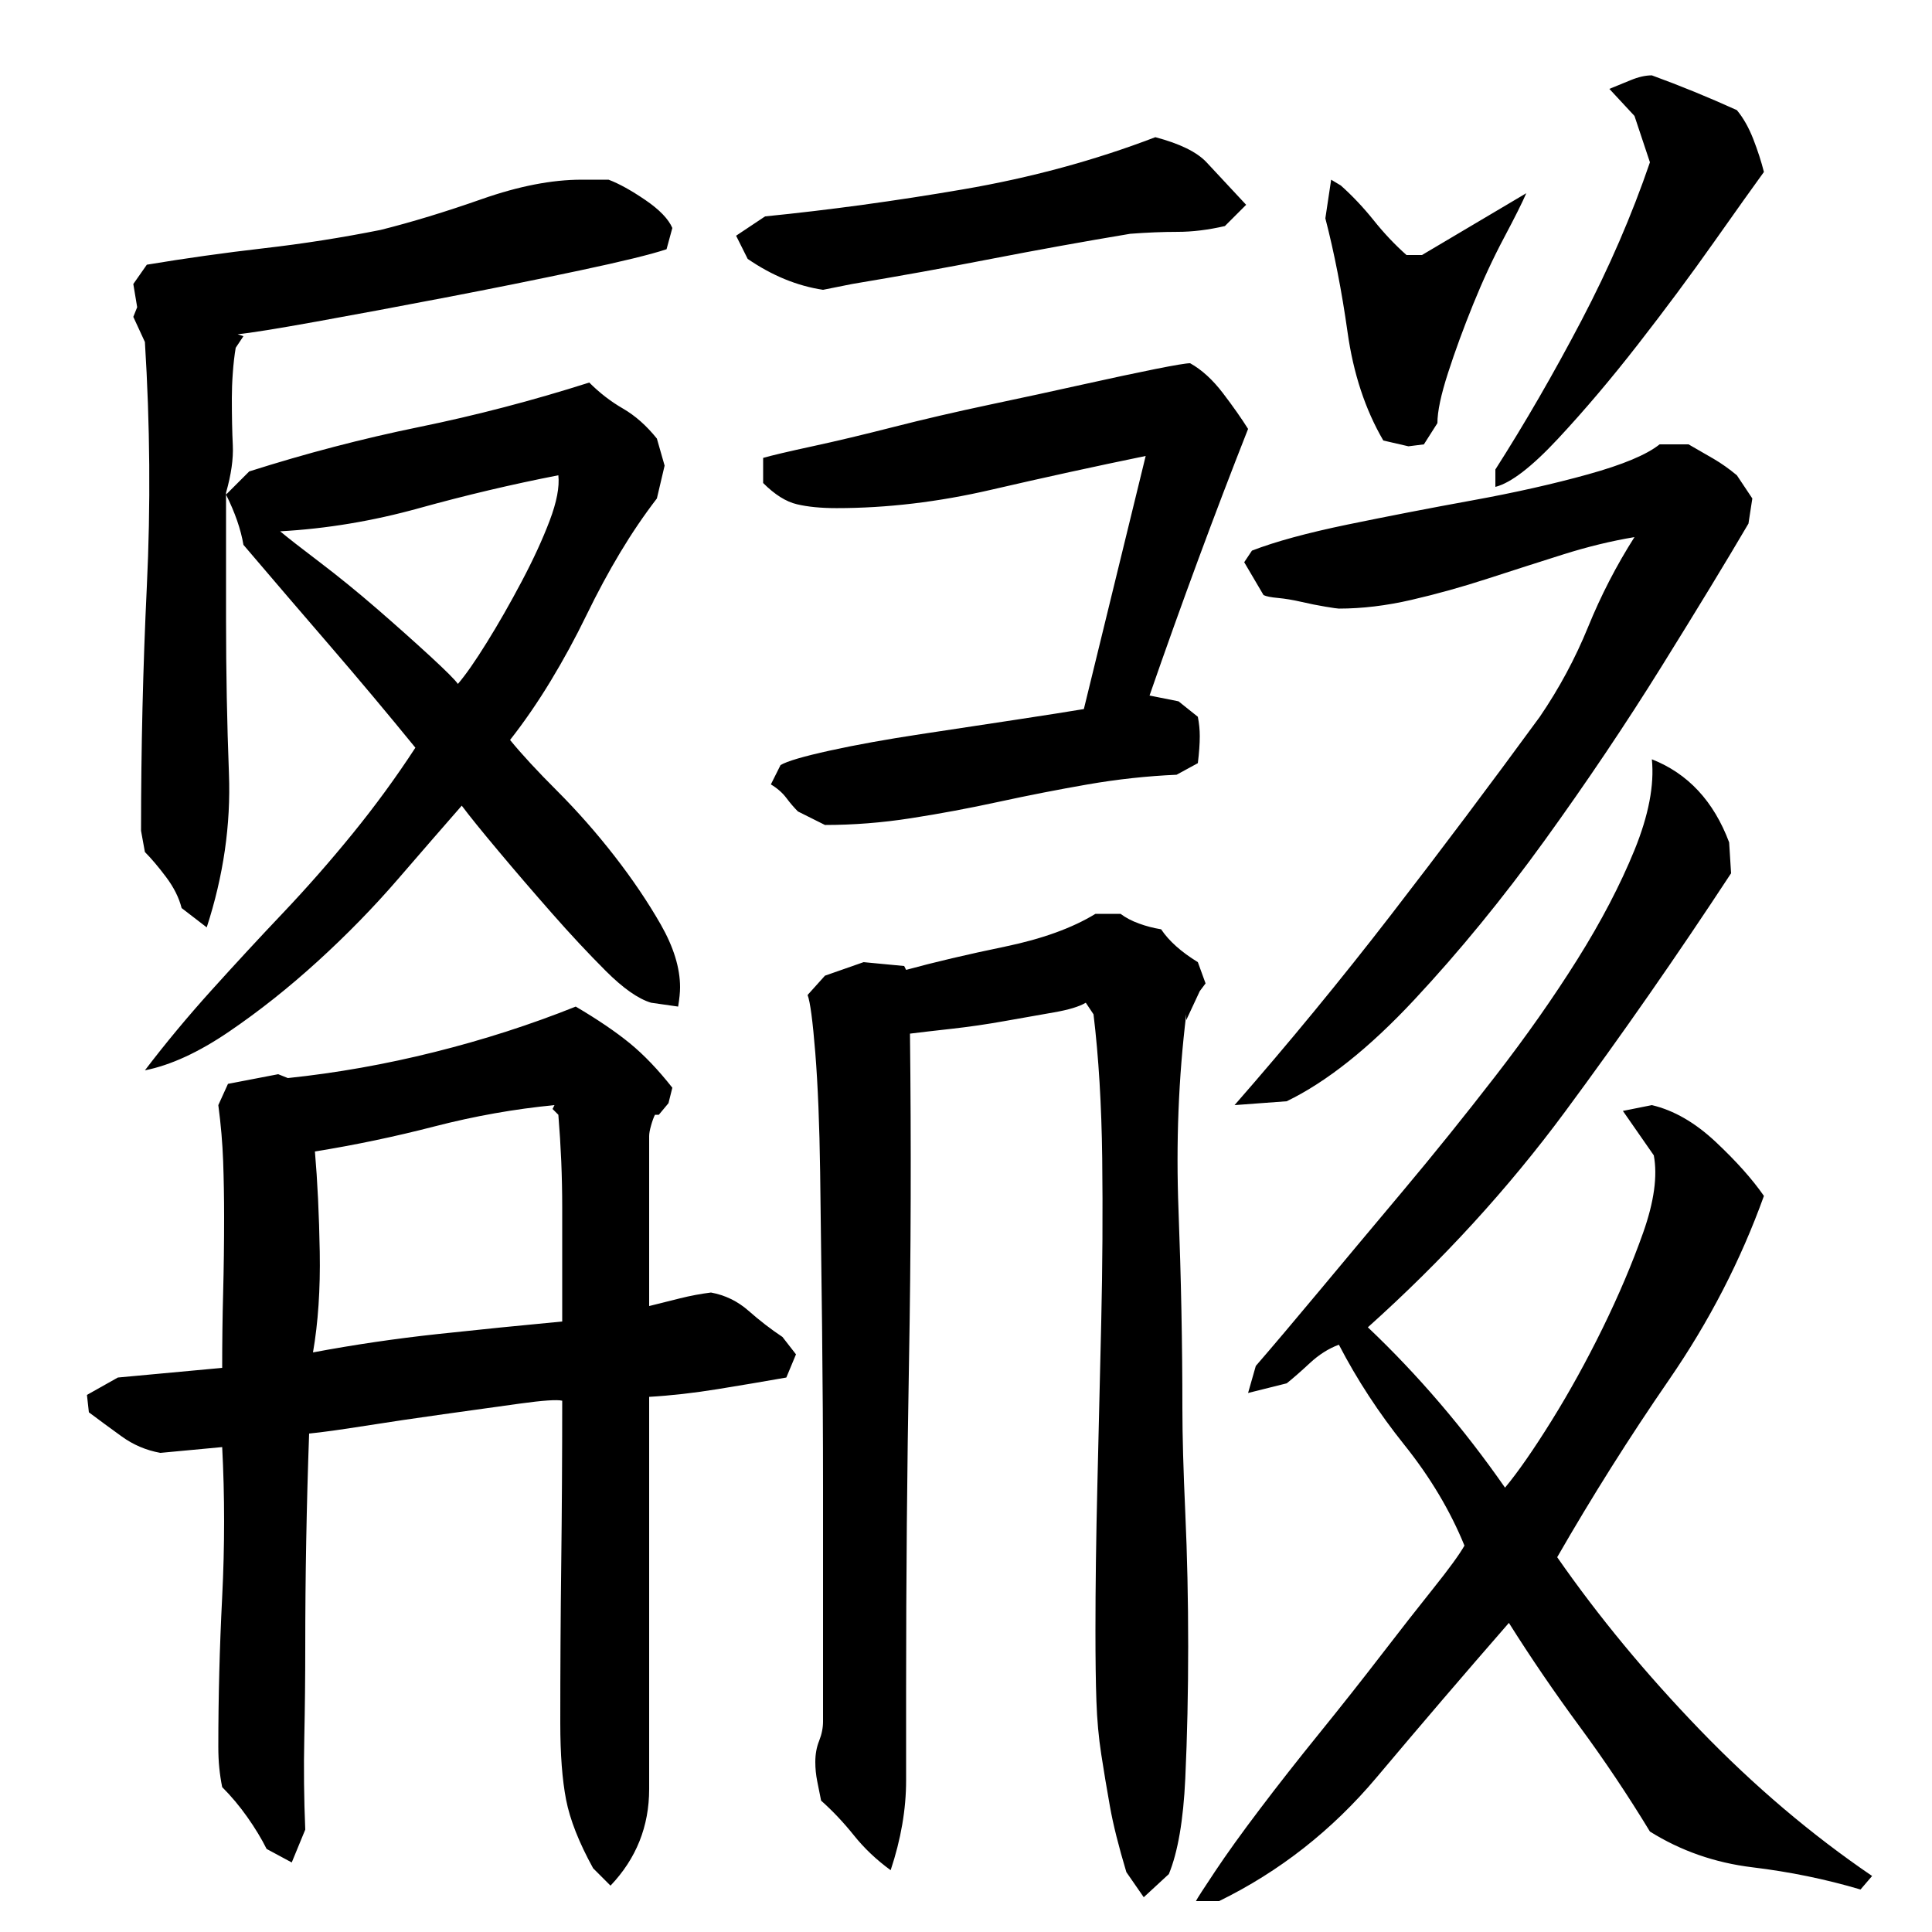 <?xml version="1.0" encoding="utf-8"?>
<!-- Generator: Adobe Illustrator 16.0.0, SVG Export Plug-In . SVG Version: 6.00 Build 0)  -->
<!DOCTYPE svg PUBLIC "-//W3C//DTD SVG 1.1//EN" "http://www.w3.org/Graphics/SVG/1.1/DTD/svg11.dtd">
<svg version="1.1" id="图层_1" xmlns="http://www.w3.org/2000/svg" xmlns:xlink="http://www.w3.org/1999/xlink" x="0px" y="0px"
	 width="1000px" height="1000px" viewBox="0 0 1000 1000" enable-background="new 0 0 1000 1000" xml:space="preserve">
<path d="M368.002,669.006c7.328,1.344,13.828,4.5,19.5,9.5c5.656,5,11.5,9.5,17.5,13.5l7,9l-5,12c-11.344,2-23.172,4-35.5,6
	c-12.344,2-24.172,3.344-35.5,4v203c0,19.328-6.672,36-20,50l-9-9c-7.344-13.344-12-25.172-14-35.5c-2-10.344-3-23.5-3-39.5
	c0-28,0.156-55.656,0.5-83c0.328-27.328,0.5-55.328,0.5-84c-2.672-0.656-10-0.156-22,1.5c-12,1.672-25.172,3.5-39.5,5.5
	c-14.344,2-27.844,4-40.5,6c-12.672,2-22.344,3.344-29,4c-0.672,18.672-1.172,37.172-1.5,55.5c-0.344,18.344-0.5,36.844-0.5,55.5
	c0,15.344-0.172,30.844-0.5,46.5c-0.344,15.656-0.172,31.5,0.5,47.5l-7,17l-13-7c-2.672-5.344-6-10.844-10-16.5
	c-4-5.672-8.344-10.844-13-15.5c-0.672-3.344-1.172-6.672-1.5-10c-0.344-3.344-0.5-7-0.5-11c0-25.328,0.656-51.156,2-77.5
	c1.328-26.328,1.328-52.156,0-77.5l-32,3c-7.344-1.328-14-4.156-20-8.5c-6-4.328-11.672-8.5-17-12.5l-1-9l16-9l54-5
	c0-13.328,0.156-26.328,0.5-39c0.328-12.656,0.5-25.656,0.5-39c0-10-0.172-19.656-0.5-29c-0.344-9.328-1.172-19-2.5-29l5-11l26-5
	l5,2c25.328-2.656,50.656-7.156,76-13.5c25.328-6.328,49.656-14.156,73-23.5c11.328,6.672,20.656,13,28,19
	c7.328,6,14.656,13.672,22,23l-2,8l-5,6h-2c-0.672,1.344-1.344,3.172-2,5.5c-0.672,2.344-1,4.172-1,5.5v88
	c5.328-1.328,10.656-2.656,16-4C357.33,670.678,362.658,669.678,368.002,669.006z M315.002,93.006c5.328,2,11.656,5.5,19,10.5
	c7.328,5,12,9.844,14,14.5l-3,11c-8,2.672-23,6.344-45,11c-22,4.672-45.172,9.344-69.5,14c-24.344,4.672-46.672,8.844-67,12.5
	c-20.344,3.672-33.844,5.844-40.5,6.5l3,1l-4,6c-0.672,4-1.172,8.344-1.5,13c-0.344,4.672-0.5,9-0.5,13c0,9.344,0.156,17.5,0.5,24.5
	c0.328,7-0.844,15.172-3.5,24.5v1l12-12c29.328-9.328,58.656-17,88-23c29.328-6,58.656-13.656,88-23
	c5.328,5.344,11.156,9.844,17.5,13.5c6.328,3.672,12.156,8.844,17.5,15.5l4,14l-4,17c-6.672,8.672-13,18-19,28
	s-11.844,20.844-17.5,32.5c-5.672,11.672-11.844,23-18.5,34c-6.672,11-13.672,21.172-21,30.5c6,7.344,14.156,16.172,24.5,26.5
	c10.328,10.344,20.156,21.5,29.5,33.5c9.328,12,17.328,23.844,24,35.5c6.656,11.672,10,22.5,10,32.5c0,2.672-0.344,6-1,10l-14-2
	c-6.672-2-14.5-7.5-23.5-16.5s-18.344-19-28-30c-9.672-11-18.844-21.656-27.5-32c-8.672-10.328-15-18.156-19-23.5
	c-9.344,10.672-20.344,23.344-33,38c-12.672,14.672-26.5,28.844-41.5,42.5c-15,13.672-30.344,25.844-46,36.5
	c-15.672,10.672-30.172,17.344-43.5,20c10.656-14,22.156-27.828,34.5-41.5c12.328-13.656,24.656-27,37-40
	c12.328-13,24.328-26.656,36-41c11.656-14.328,22.5-29.156,32.5-44.5c-14.672-18-29.344-35.5-44-52.5
	c-14.672-17-29.672-34.5-45-52.5c-1.344-8-4.344-16.656-9-26v65c0,26.672,0.5,53.172,1.5,79.5c1,26.344-2.844,52.844-11.5,79.5
	l-13-10c-1.344-5.328-4-10.656-8-16c-4-5.328-7.672-9.656-11-13l-2-11c0-42.656,1-84.828,3-126.5c2-41.656,1.656-83.828-1-126.5
	l-6-13l2-5l-2-12l7-10c20-3.328,40.156-6.156,60.5-8.5c20.328-2.328,40.5-5.5,60.5-9.5c16-4,33.5-9.328,52.5-16
	c19-6.656,36.156-10,51.5-10H315.002z M289.002,246.006c-24,4.672-48,10.344-72,17c-24,6.672-48,10.672-72,12
	c4,3.344,10.828,8.672,20.5,16c9.656,7.344,19.5,15.344,29.5,24c10,8.672,19.156,16.844,27.5,24.5
	c8.328,7.672,13.156,12.5,14.5,14.5c4-4.656,9-11.828,15-21.5c6-9.656,12-20.156,18-31.5c6-11.328,10.828-21.828,14.5-31.5
	C288.158,259.85,289.658,252.006,289.002,246.006z M163.002,596.006c1.328,15.344,2.156,32.672,2.5,52
	c0.328,19.344-0.844,36.672-3.5,52c21.328-4,42.828-7.156,64.5-9.5c21.656-2.328,43.156-4.5,64.5-6.5v-59c0-8-0.172-16-0.5-24
	c-0.344-8-0.844-16-1.5-24l-3-3l1-2c-20.672,2-41.344,5.672-62,11C204.33,588.35,183.658,592.678,163.002,596.006z M598.002,71.006
	c12.656,3.344,21.5,7.672,26.5,13c5,5.344,11.828,12.672,20.5,22l-11,11c-8.672,2-16.844,3-24.5,3c-7.672,0-15.844,0.344-24.5,1
	c-24,4-48,8.344-72,13c-24,4.672-48,9-72,13l-15,3c-13.344-2-26.344-7.328-39-16l-6-12l15-10c33.328-3.328,67.5-8,102.5-14
	S566.658,83.006,598.002,71.006z M413.002,420.006c-2-2-4-4.328-6-7c-2-2.656-4.672-5-8-7l5-10c3.328-2,11.828-4.5,25.5-7.5
	c13.656-3,29.328-5.828,47-8.5c17.656-2.656,34.156-5.156,49.5-7.5c15.328-2.328,27-4.156,35-5.5l32-131
	c-26,5.344-52.672,11.172-80,17.5c-27.344,6.344-54,9.5-80,9.5c-8,0-14.844-0.656-20.5-2c-5.672-1.328-11.5-5-17.5-11v-13
	c4.656-1.328,13.156-3.328,25.5-6c12.328-2.656,26.328-6,42-10c15.656-4,32.156-7.828,49.5-11.5c17.328-3.656,33.5-7.156,48.5-10.5
	c15-3.328,27.5-6,37.5-8s16-3,18-3c6,3.344,11.656,8.5,17,15.5c5.328,7,9.656,13.172,13,18.5c-17.344,44-34.344,90-51,138l15,3l10,8
	c0.656,3.344,1,6.672,1,10c0,4-0.344,8.672-1,14l-11,6c-15.344,0.672-30.672,2.344-46,5c-15.344,2.672-30.672,5.672-46,9
	c-15.344,3.344-30.5,6.172-45.5,8.5c-15,2.344-29.844,3.5-44.5,3.5L413.002,420.006z M612.002,729.006c0,14,0.5,32,1.5,54
	s1.5,45,1.5,69s-0.5,46.828-1.5,68.5c-1,21.656-3.844,38.156-8.5,49.5l-13,12l-9-13c-4-13.344-6.844-24.672-8.5-34
	c-1.672-9.344-3.172-18.344-4.5-27c-1.344-8.672-2.172-17.844-2.5-27.5c-0.344-9.656-0.5-21.828-0.5-36.5
	c0-22.656,0.328-47.828,1-75.5c0.656-27.656,1.328-55.828,2-84.5c0.656-28.656,0.828-56.828,0.5-84.5
	c-0.344-27.656-1.844-52.5-4.5-74.5l-4-6c-3.344,2-8.844,3.672-16.5,5c-7.672,1.344-16.172,2.844-25.5,4.5
	c-9.344,1.672-18.5,3-27.5,4s-16.172,1.844-21.5,2.5c0.656,57.344,0.5,113.844-0.5,169.5c-1,55.672-1.5,112.172-1.5,169.5
	c0,16.656,0,32.5,0,47.5s-2.672,30.5-8,46.5c-7.344-5.344-13.672-11.344-19-18c-5.344-6.672-11-12.672-17-18
	c-0.672-3.344-1.344-6.672-2-10c-0.672-3.344-1-6.672-1-10c0-4,0.656-7.672,2-11c1.328-3.344,2-6.672,2-10c0-10,0-26,0-48
	s0-46.328,0-73c0-26.656-0.172-54.5-0.5-83.5c-0.344-29-0.672-55.656-1-80c-0.344-24.328-1.172-44.828-2.5-61.5
	c-1.344-16.656-2.672-26.656-4-30l9-10l20-7l21,2l1,2c14.656-4,31.656-8,51-12c19.328-4,35-9.656,47-17h13
	c2.656,2,5.828,3.672,9.5,5c3.656,1.344,7.5,2.344,11.5,3c4,6,10.328,11.672,19,17l4,11l-3,4l-7,15v-3c-4,32.672-5.344,66.5-4,101.5
	C611.33,661.506,612.002,695.678,612.002,729.006z M650.002,707.006c8.656-10,19.656-23,33-39c13.328-16,27.828-33.328,43.5-52
	c15.656-18.656,31.5-38.328,47.5-59c16-20.656,30.156-40.828,42.5-60.5c12.328-19.656,22.156-38.5,29.5-56.5
	c7.328-18,10.328-33.656,9-47c18.656,7.344,32,21.672,40,43l1,16c-28,42.672-56.672,83.844-86,123.5
	c-29.344,39.672-63.344,76.844-102,111.5c26,24.672,49.656,52.344,71,83c6.656-8,14.656-19.5,24-34.5c9.328-15,18.156-31,26.5-48
	c8.328-17,15.328-33.5,21-49.5c5.656-16,7.5-29.328,5.5-40l-16-23l15-3c11.328,2.672,22.328,9,33,19c10.656,10,19,19.344,25,28
	c-12,33.344-28.344,65-49,95c-20.672,30-40,60.672-58,92c21.328,30.672,46,60.5,74,89.5s57.656,54.156,89,75.5l-6,7
	c-18-5.344-36.672-9.172-56-11.5c-19.344-2.344-37-8.5-53-18.5c-11.344-18.672-23.5-36.844-36.5-54.5s-25.172-35.5-36.5-53.5
	c-22.672,26-45.5,52.656-68.5,80c-23,27.328-50.172,48.656-81.5,64h-12c0.656-1.344,4-6.5,10-15.5s13.656-19.672,23-32
	c9.328-12.344,19.656-25.5,31-39.5c11.328-14,22-27.5,32-40.5s19-24.5,27-34.5s13.328-17.328,16-22c-7.344-18-17.672-35.328-31-52
	c-13.344-16.656-24.672-34-34-52c-5.344,2-10.344,5.172-15,9.5c-4.672,4.344-8.672,7.844-12,10.5l-20,5L650.002,707.006z
	 M846.002,278.006c-12,2-24.344,5-37,9c-12.672,4-25.672,8.172-39,12.5c-13.344,4.344-26.5,8-39.5,11s-25.5,4.5-37.5,4.5
	c-0.672,0-3-0.328-7-1c-4-0.656-8.172-1.5-12.5-2.5c-4.344-1-8.344-1.656-12-2c-3.672-0.328-6.172-0.828-7.5-1.5l-10-17l4-6
	c12-4.656,28.5-9.156,49.5-13.5c21-4.328,42.5-8.5,64.5-12.5s42-8.5,60-13.5s30.328-10.156,37-15.5h15c4.656,2.672,9,5.172,13,7.5
	c4,2.344,8,5.172,12,8.5l8,12l-2,13c-11.344,19.344-26.344,44-45,74c-18.672,30-38.844,60-60.5,90c-21.672,30-44.172,57.5-67.5,82.5
	c-23.344,25-45.344,42.5-66,52.5l-27,2c28-32,55-64.828,81-98.5c26-33.656,51.656-67.828,77-102.5c10-14.656,18.328-30.156,25-46.5
	C828.658,308.178,836.658,292.678,846.002,278.006z M689.002,93.006l5,3c6,5.344,11.656,11.344,17,18c5.328,6.672,11,12.672,17,18h8
	l54-32c-2,4.672-5.844,12.344-11.5,23c-5.672,10.672-11,22.172-16,34.5c-5,12.344-9.344,24.172-13,35.5c-3.672,11.344-5.5,20-5.5,26
	l-7,11l-8,1l-13-3c-9.344-16-15.5-34.656-18.5-56c-3-21.328-6.844-41-11.5-59L689.002,93.006z M899.002,57.006
	c3.328,4,6.156,9,8.5,15c2.328,6,4.156,11.672,5.5,17c-5.344,7.344-14,19.5-26,36.5s-25,34.5-39,52.5s-27.844,34.344-41.5,49
	c-13.672,14.672-24.5,23-32.5,25v-9c15.328-24,30.156-49.656,44.5-77c14.328-27.328,26.156-54.656,35.5-82l-8-24l-13-14
	c3.328-1.328,7-2.828,11-4.5c4-1.656,7.656-2.5,11-2.5C869.658,44.35,884.33,50.35,899.002,57.006z"/>
</svg>
